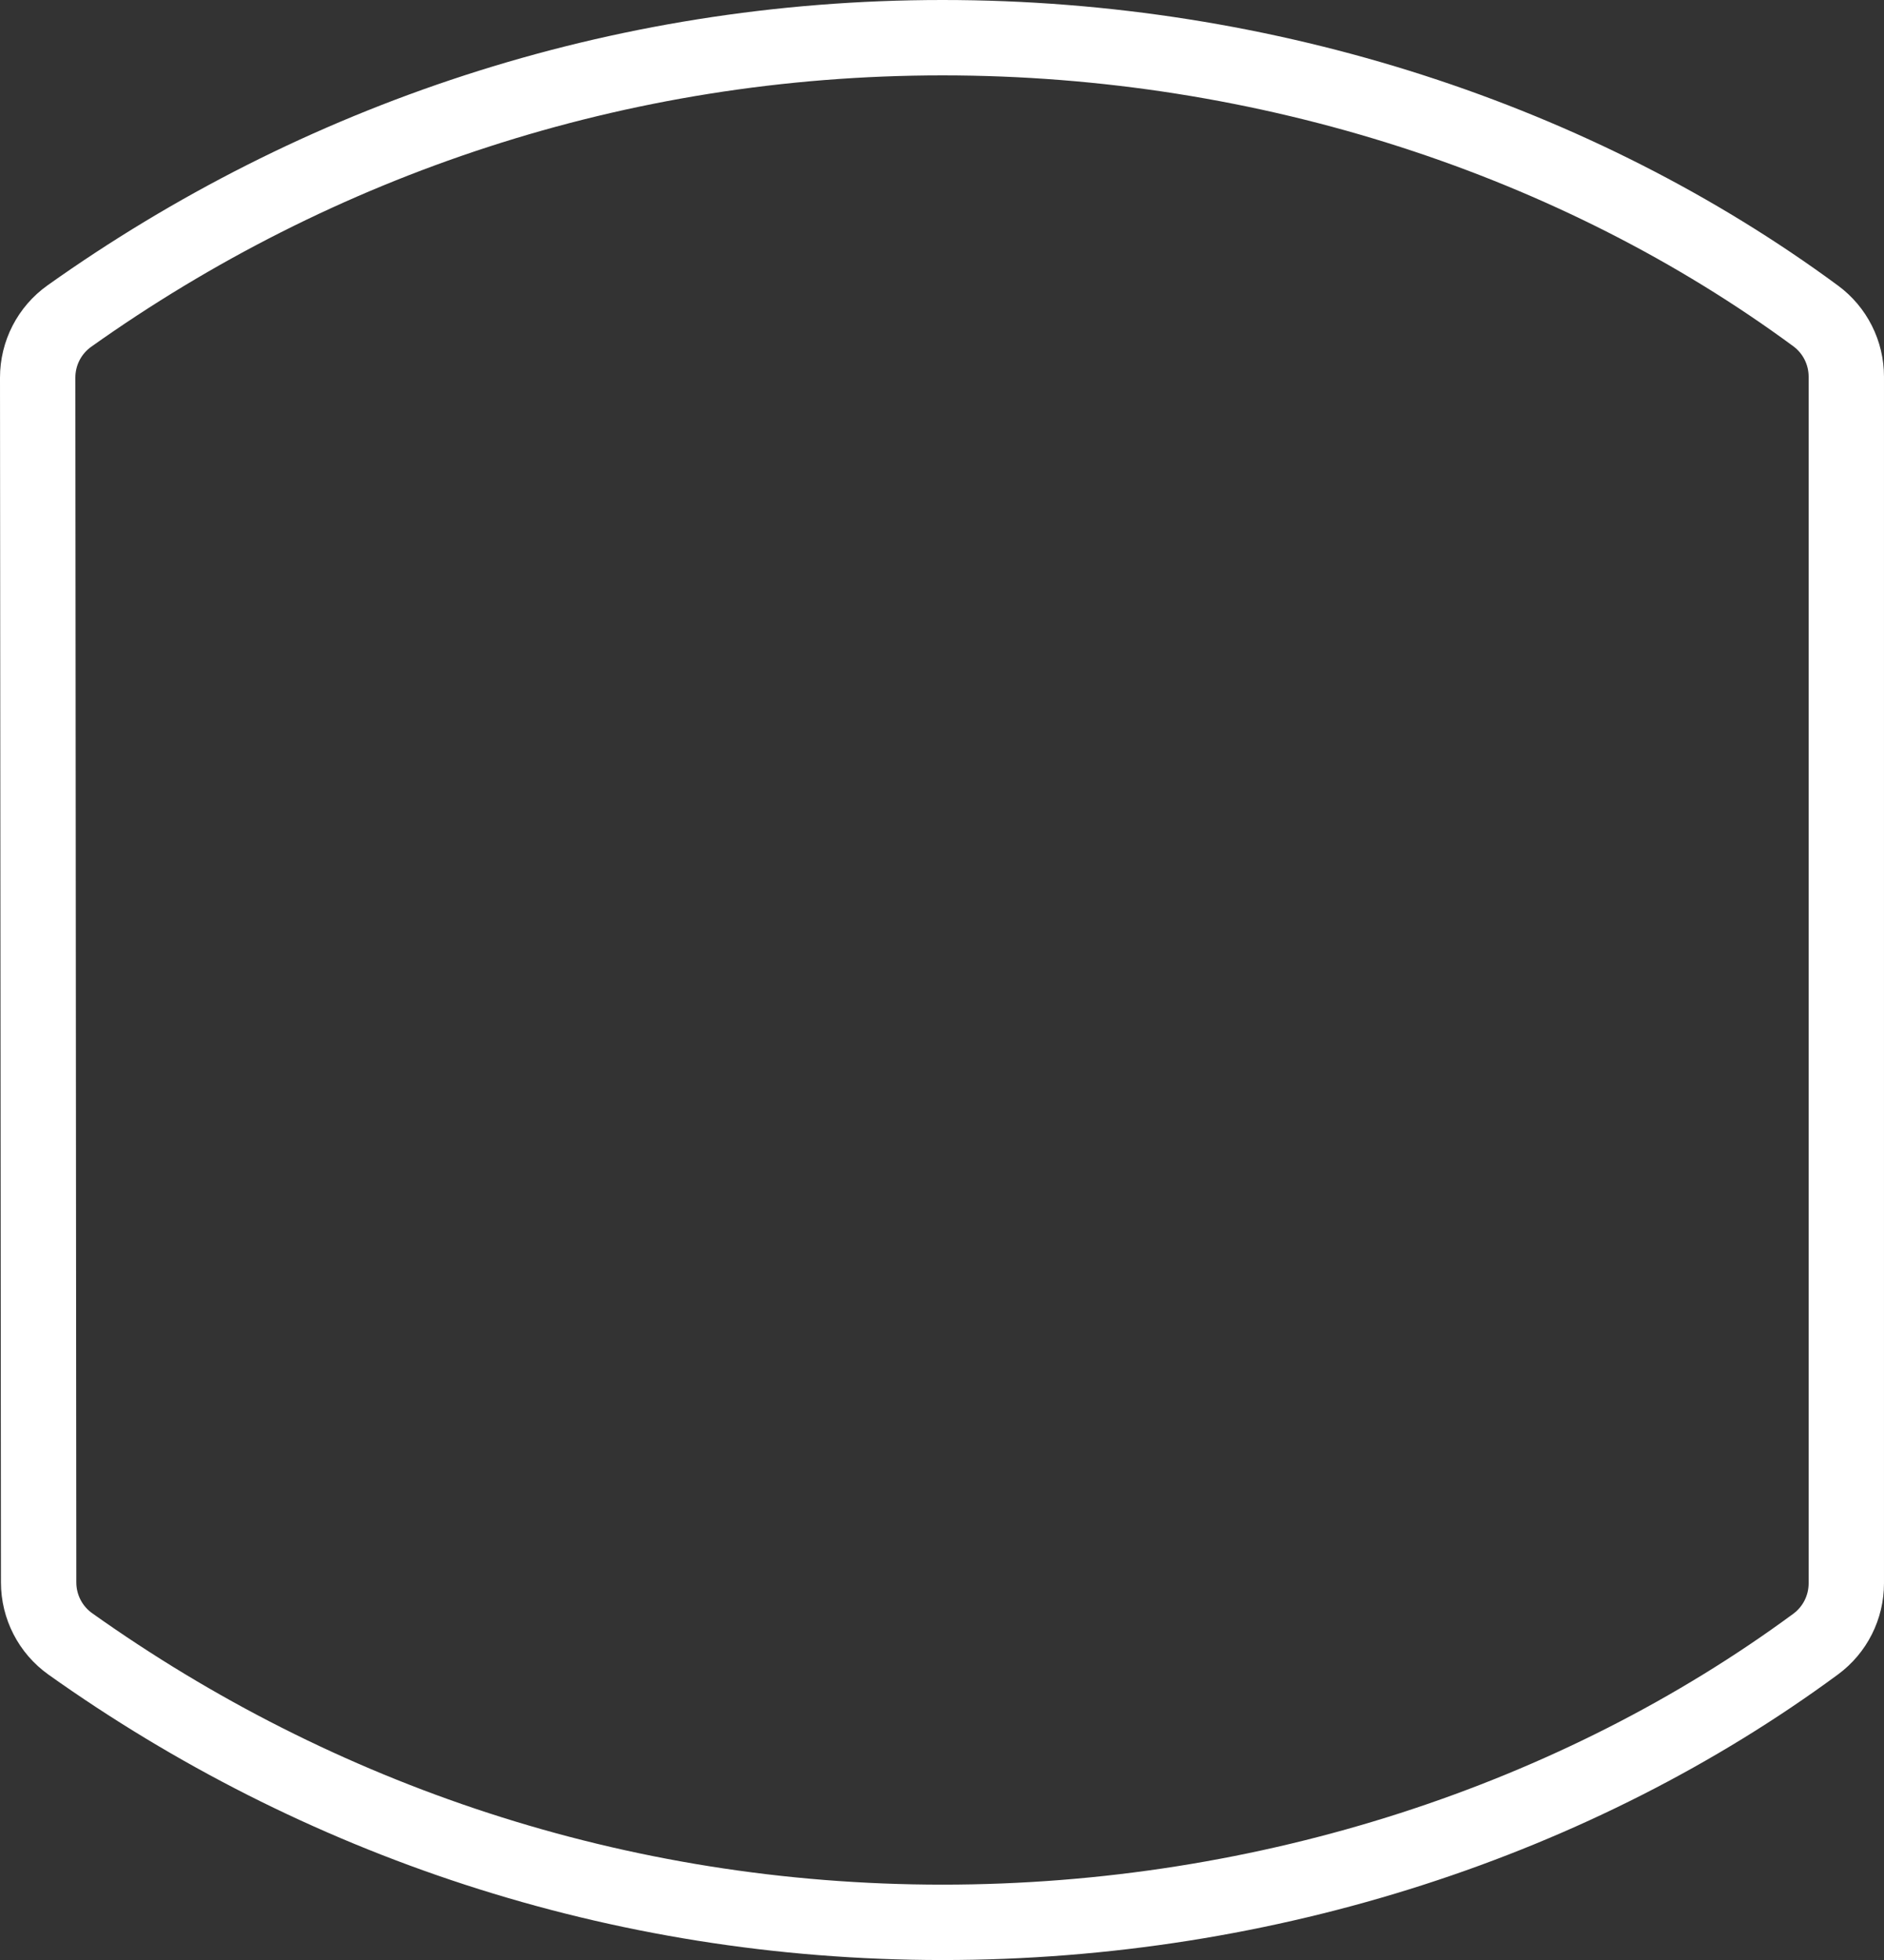 <?xml version="1.0" encoding="utf-8"?>
<!-- Generator: Adobe Illustrator 16.0.0, SVG Export Plug-In . SVG Version: 6.00 Build 0)  -->
<!DOCTYPE svg PUBLIC "-//W3C//DTD SVG 1.1//EN" "http://www.w3.org/Graphics/SVG/1.1/DTD/svg11.dtd">
<svg version="1.1" id="Layer_1" xmlns="http://www.w3.org/2000/svg" xmlns:xlink="http://www.w3.org/1999/xlink" x="0px" y="0px"
	 width="249.996px" height="260px" viewBox="0 0 249.996 260" enable-background="new 0 0 249.996 260" xml:space="preserve">
<rect x="0" y="0" width="249.996" height="260" fill="#333333" stroke="none"/>
<g>
	<path fill="none" stroke="#FFFFFF" stroke-width="10" stroke-linejoin="round" stroke-miterlimit="10" d="M5.127,209.917
		c0.003,3.234,1.566,6.274,4.202,8.148C42.039,241.321,81.858,255,125.064,255c43.191,0,84.313-13.672,115.868-36.913
		c2.56-1.886,4.063-4.881,4.063-8.059V49.97c0-3.178-1.504-6.173-4.063-8.058C209.378,18.67,168.256,5,125.064,5
		C81.862,5,41.922,18.675,9.204,41.927C6.562,43.804,4.997,46.851,5,50.093L5.127,209.917z"/>
</g>
</svg>
